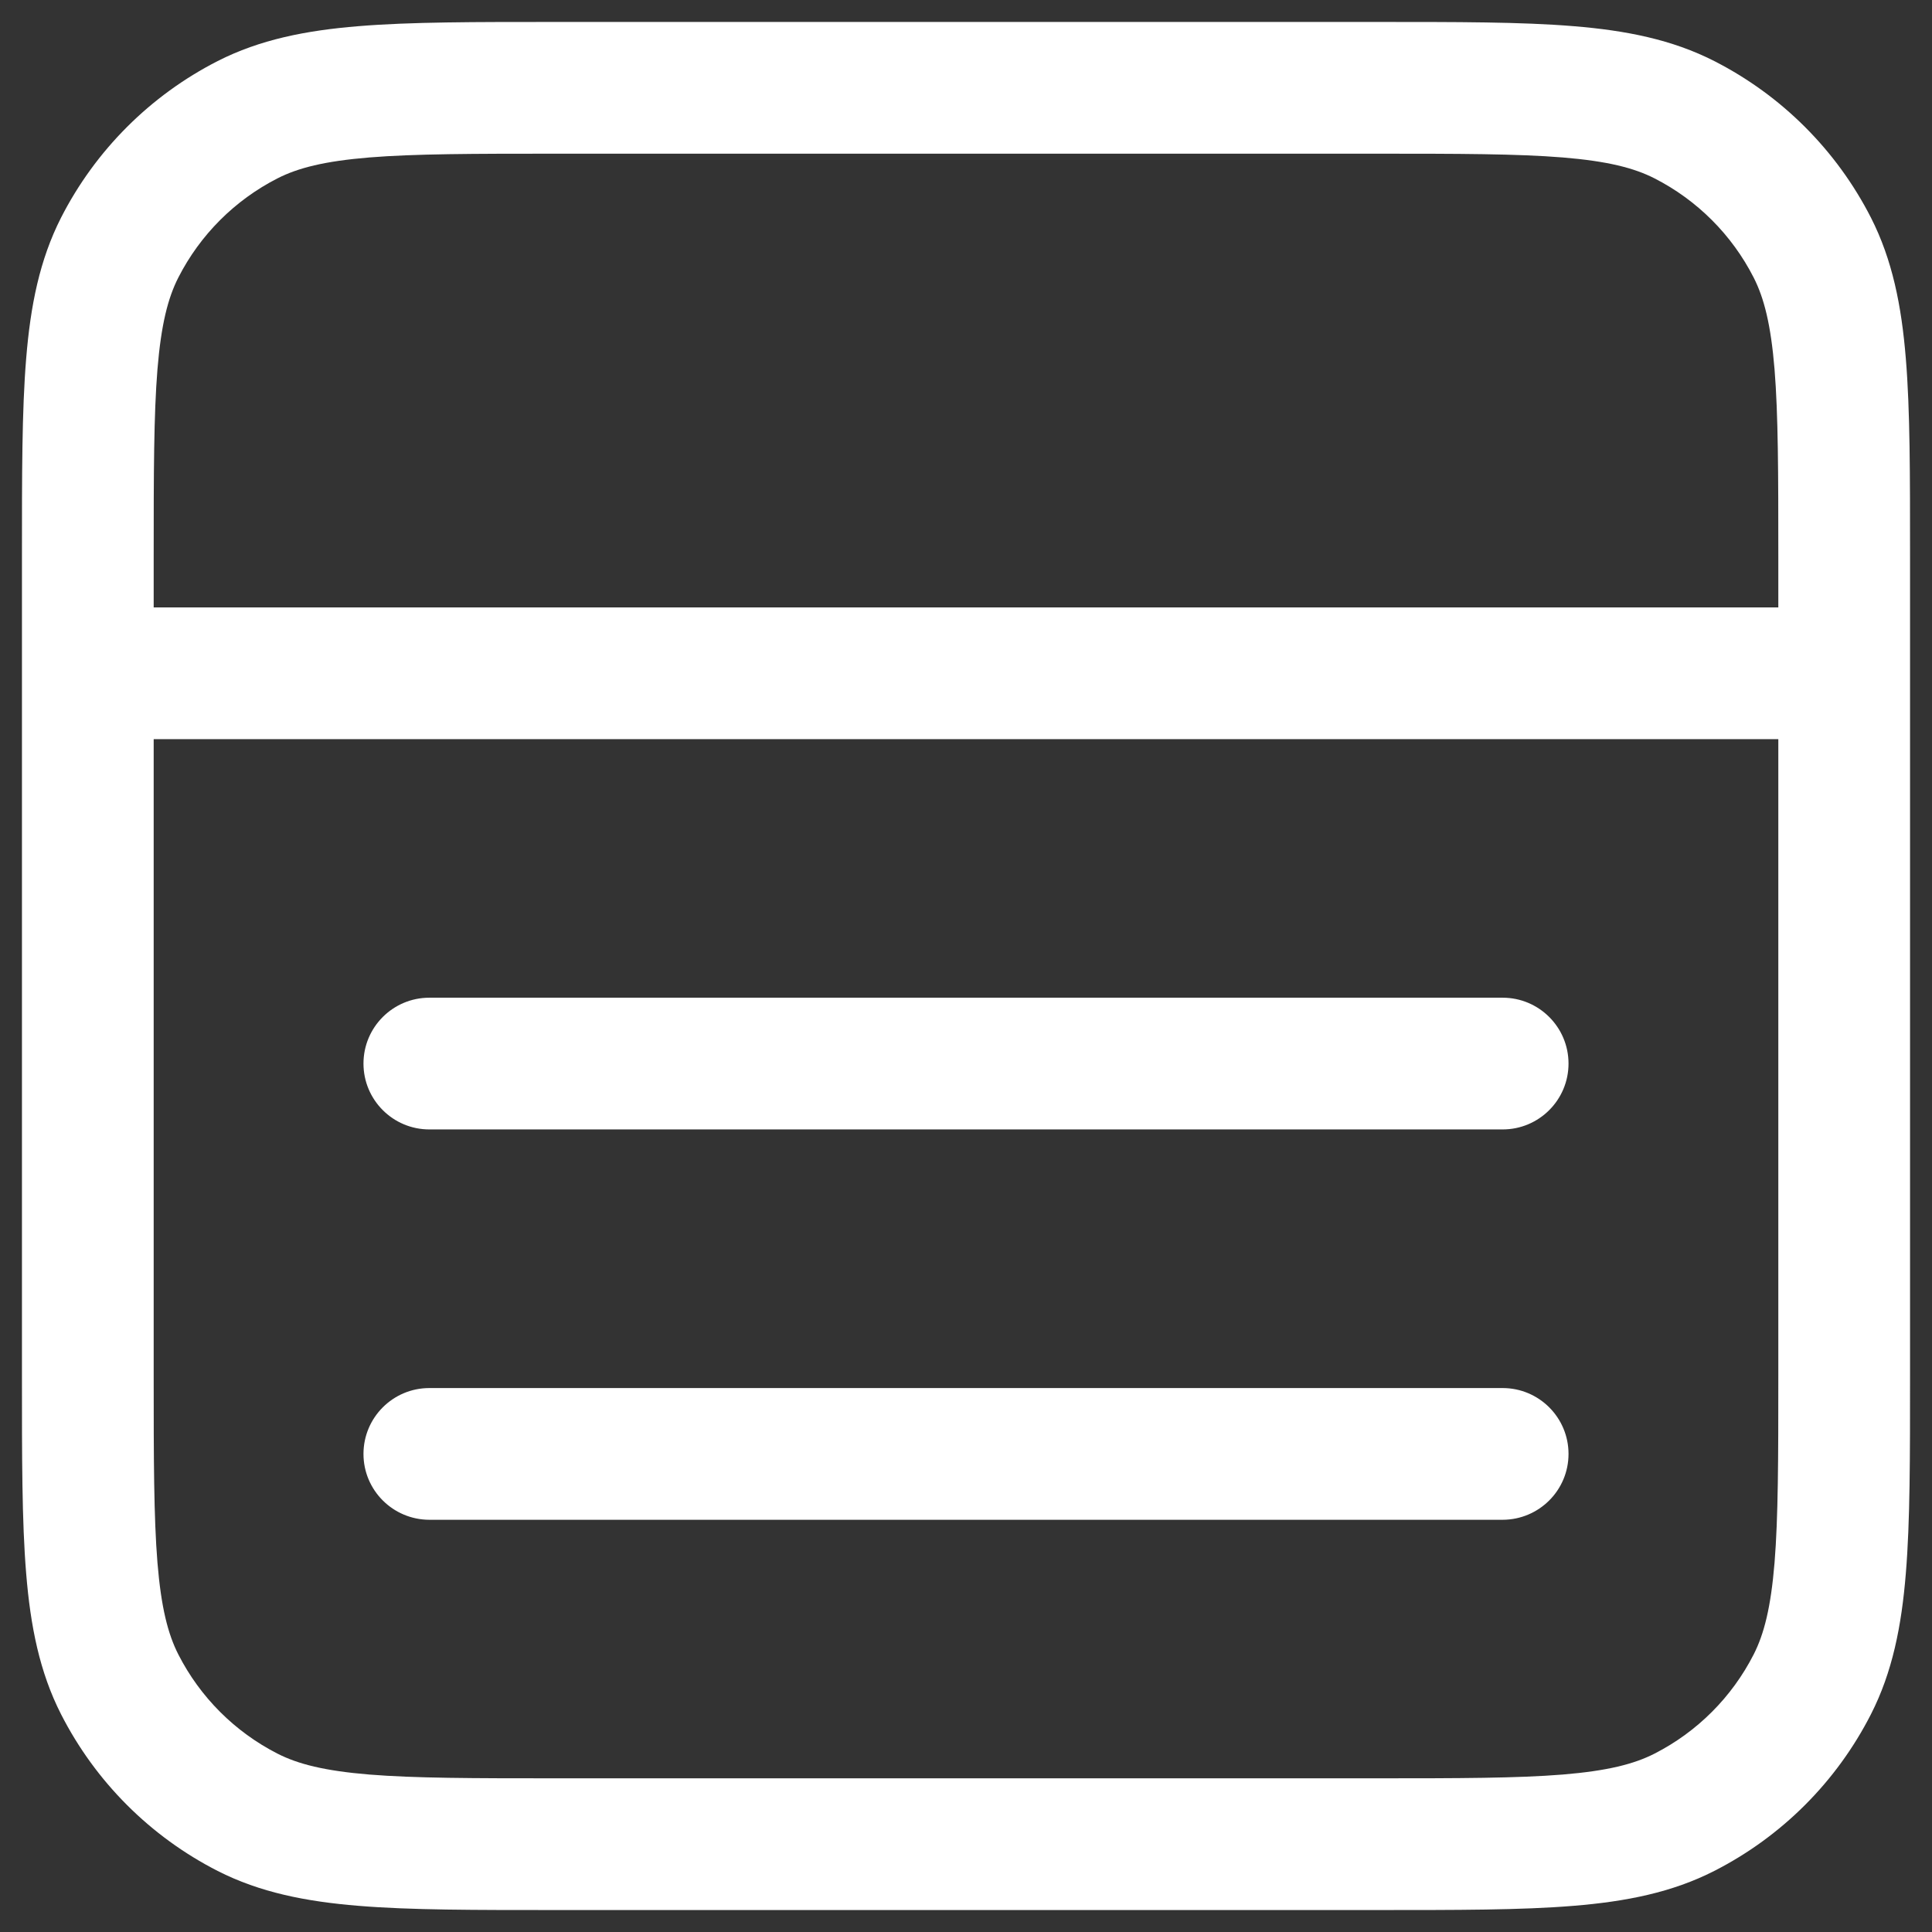 <svg width="22" height="22" viewBox="0 0 22 22" fill="none" xmlns="http://www.w3.org/2000/svg">
<rect x="0" y="0" width="22" height="22" fill="#333333" stroke="none"/>
<path d="M20.25 8.417H1.75V15.667C1.75 16.613 1.751 17.277 1.793 17.795C1.835 18.304 1.912 18.607 2.031 18.84C2.279 19.326 2.674 19.721 3.16 19.969C3.393 20.088 3.696 20.165 4.205 20.207C4.723 20.249 5.387 20.25 6.333 20.25H15.667C16.613 20.25 17.277 20.249 17.795 20.207C18.304 20.165 18.607 20.088 18.84 19.969C19.326 19.721 19.721 19.326 19.969 18.84C20.088 18.607 20.165 18.304 20.207 17.795C20.249 17.277 20.25 16.613 20.25 15.667V8.417ZM17.111 15.806C17.525 15.806 17.861 16.142 17.861 16.556C17.861 16.97 17.525 17.305 17.111 17.306H4.889C4.475 17.305 4.139 16.97 4.139 16.556C4.139 16.142 4.475 15.806 4.889 15.806H17.111ZM17.111 11.361C17.525 11.361 17.861 11.697 17.861 12.111C17.861 12.525 17.525 12.861 17.111 12.861H4.889C4.475 12.861 4.139 12.525 4.139 12.111C4.139 11.697 4.475 11.361 4.889 11.361H17.111ZM20.25 6.333C20.25 5.387 20.249 4.723 20.207 4.205C20.165 3.696 20.088 3.393 19.969 3.16C19.721 2.674 19.326 2.279 18.84 2.031C18.607 1.912 18.304 1.835 17.795 1.793C17.277 1.751 16.613 1.75 15.667 1.75H6.333C5.387 1.75 4.723 1.751 4.205 1.793C3.696 1.835 3.393 1.912 3.16 2.031C2.674 2.279 2.279 2.674 2.031 3.16C1.912 3.393 1.835 3.696 1.793 4.205C1.751 4.723 1.75 5.387 1.75 6.333V6.917H20.25V6.333ZM21.75 15.667C21.75 16.588 21.751 17.324 21.702 17.917C21.653 18.519 21.549 19.041 21.305 19.52C20.913 20.289 20.289 20.913 19.52 21.305C19.041 21.549 18.519 21.653 17.917 21.702C17.324 21.751 16.588 21.75 15.667 21.75H6.333C5.412 21.75 4.676 21.751 4.083 21.702C3.481 21.653 2.959 21.549 2.479 21.305C1.711 20.913 1.087 20.289 0.695 19.52C0.451 19.041 0.347 18.519 0.298 17.917C0.249 17.324 0.25 16.588 0.25 15.667V6.333C0.25 5.412 0.249 4.676 0.298 4.083C0.347 3.481 0.451 2.959 0.695 2.479C1.087 1.711 1.711 1.087 2.479 0.695C2.959 0.451 3.481 0.347 4.083 0.298C4.676 0.249 5.412 0.25 6.333 0.25H15.667C16.588 0.25 17.324 0.249 17.917 0.298C18.519 0.347 19.041 0.451 19.52 0.695C20.289 1.087 20.913 1.711 21.305 2.479C21.549 2.959 21.653 3.481 21.702 4.083C21.751 4.676 21.75 5.412 21.75 6.333V15.667Z" fill="white" style="fill:white;fill-opacity:1;"/>
</svg>
